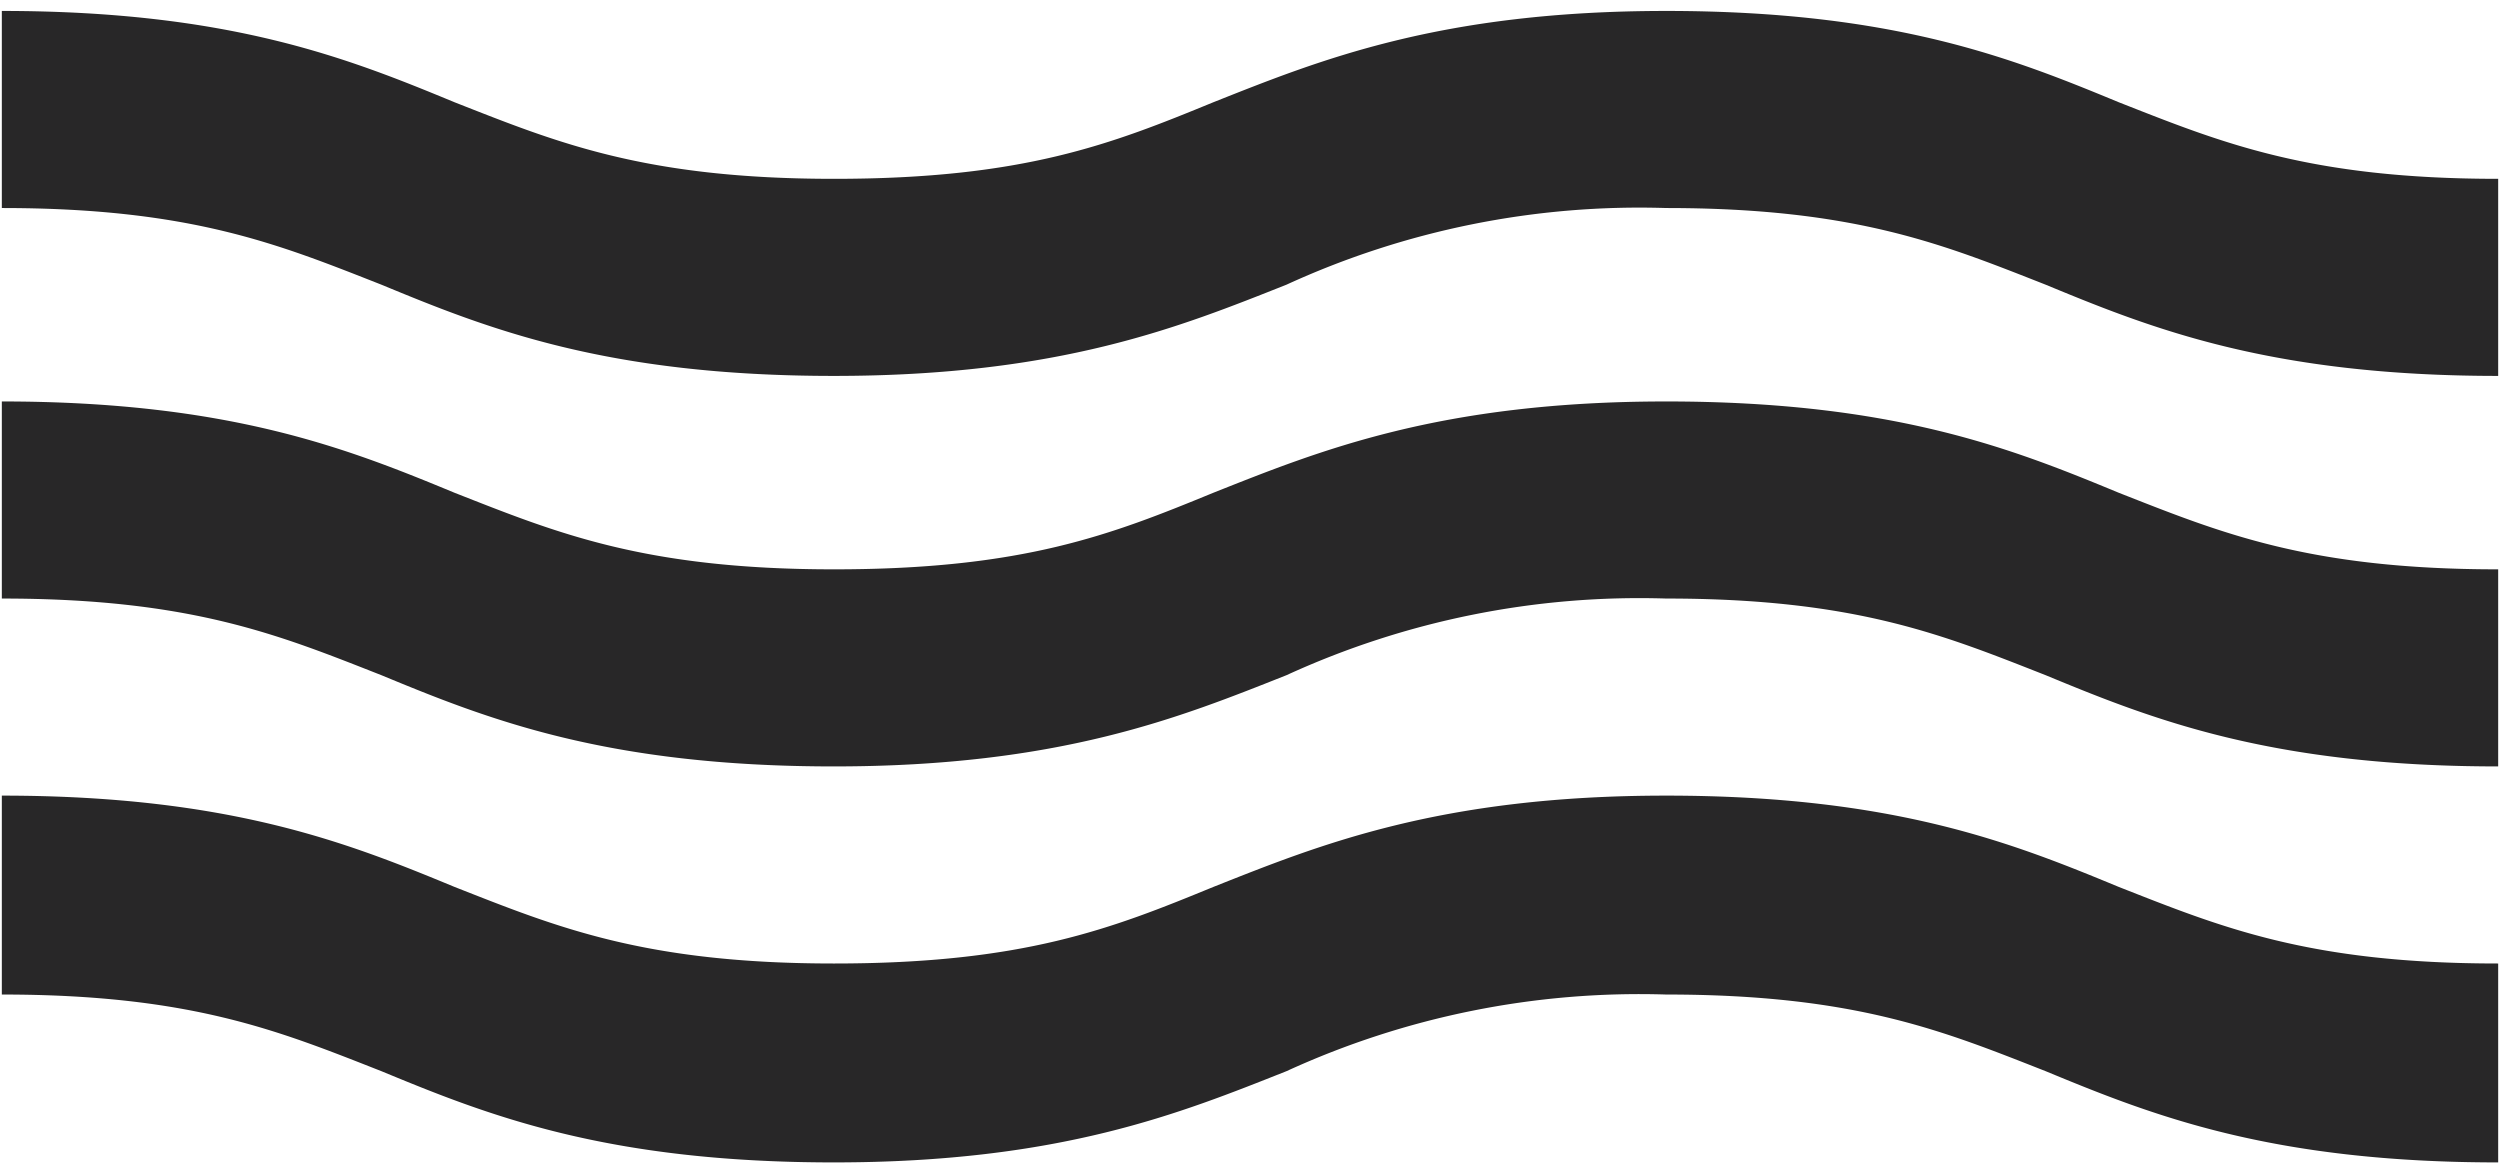 <svg xmlns="http://www.w3.org/2000/svg" height="64" width="137"><g fill="#282728"><path d="M136.9 20.6c-12.5 0-19-2.6-24.8-5-5.6-2.2-10.4-4.2-20.8-4.2a46.4 46.4 0 00-20.8 4.2c-5.8 2.3-12.4 5-24.8 5-12.5 0-19-2.6-24.8-5-5.6-2.2-10.4-4.2-20.8-4.2V.6c12.5 0 19 2.6 24.8 5 5.6 2.2 10.4 4.2 20.8 4.2s15.2-1.9 20.8-4.2c5.8-2.3 12.4-5 24.8-5 12.5 0 19 2.6 24.8 5 5.6 2.2 10.4 4.2 20.8 4.2v10.8zM136.9 63.7c-12.5 0-19-2.6-24.8-5-5.6-2.2-10.4-4.2-20.8-4.2a46.4 46.4 0 00-20.8 4.2c-5.8 2.3-12.4 5-24.8 5-12.5 0-19-2.6-24.8-5-5.6-2.2-10.4-4.2-20.8-4.2V43.6c12.5 0 19 2.6 24.8 5 5.6 2.2 10.4 4.2 20.8 4.2s15.2-1.9 20.8-4.2c5.8-2.3 12.4-5 24.8-5 12.5 0 19 2.6 24.8 5 5.6 2.2 10.4 4.2 20.8 4.2v10.9zM136.9 42c-12.5 0-19-2.6-24.8-5-5.6-2.2-10.4-4.2-20.8-4.2A46.4 46.4 0 0070.5 37c-5.8 2.3-12.4 5-24.8 5-12.5 0-19-2.6-24.8-5-5.6-2.2-10.4-4.2-20.8-4.2V22c12.5 0 19 2.6 24.8 5 5.6 2.2 10.4 4.2 20.8 4.2s15.2-1.9 20.8-4.2c5.8-2.3 12.4-5 24.8-5 12.5 0 19 2.6 24.8 5 5.6 2.2 10.4 4.2 20.8 4.2V42z"/></g></svg>
